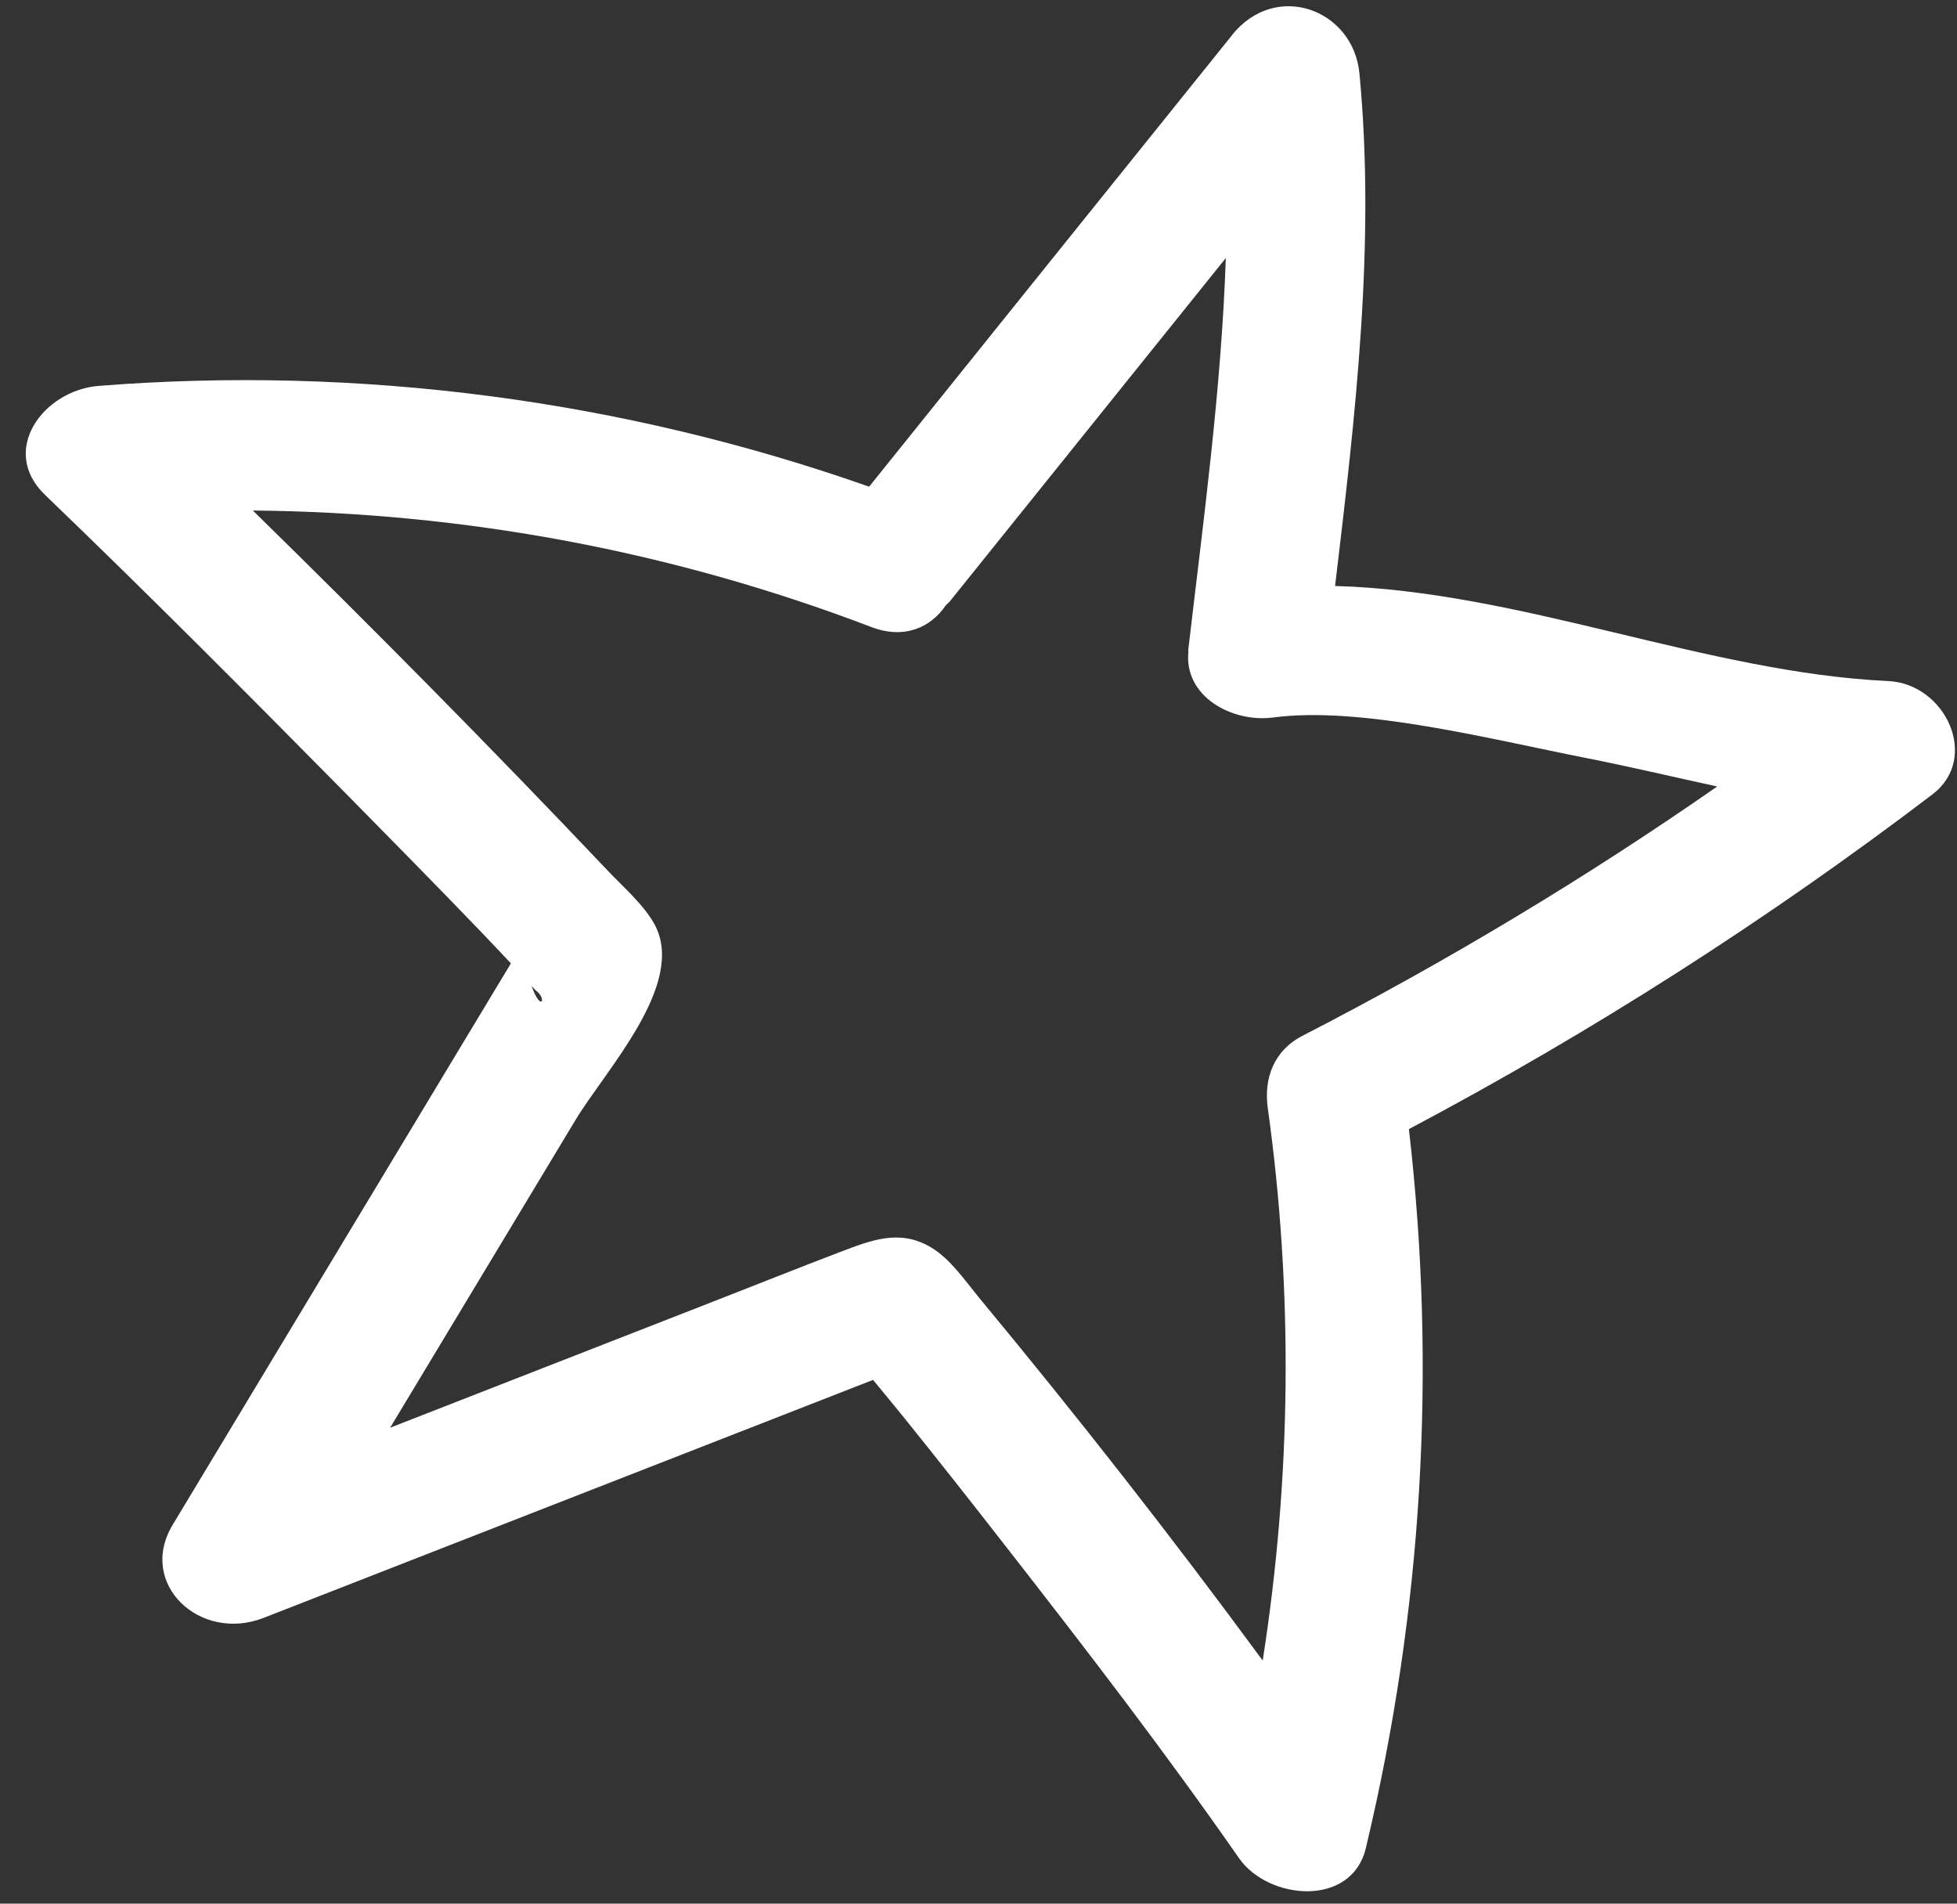 <?xml version="1.0" encoding="UTF-8"?> <svg xmlns="http://www.w3.org/2000/svg" width="73" height="71" viewBox="0 0 73 71" fill="none"><rect x="0" y="0" width="73" height="71" fill="#333333" stroke="none"/><path d="M45.96 1.309C41.444 6.921 36.929 12.54 32.42 18.152C23.258 14.923 13.416 13.624 3.678 14.393C1.627 14.556 -0.05 16.797 1.68 18.458C5.505 22.135 9.246 25.892 12.965 29.661C14.607 31.325 16.248 32.995 17.868 34.677C18.265 35.091 18.662 35.511 19.058 35.931C14.852 42.914 10.646 49.897 6.44 56.873C5.118 59.072 7.457 61.264 9.825 60.346C17.408 57.386 24.983 54.426 32.566 51.467C32.928 51.904 33.289 52.342 33.645 52.78C34.968 54.418 36.27 56.074 37.565 57.736C40.53 61.536 43.472 65.362 46.22 69.308C47.309 70.871 50.421 71.156 50.95 68.924C53.061 60.085 53.595 51.11 52.555 42.113C59.425 38.47 65.952 34.294 72.085 29.628C73.867 28.274 72.571 25.504 70.436 25.402C63.643 25.084 56.748 22.046 49.801 21.856C50.557 15.522 51.317 9.085 50.709 2.732C50.476 0.347 47.594 -0.729 45.96 1.303L45.96 1.309ZM19.831 36.777C19.89 36.843 19.948 36.91 20.007 36.957C20.414 37.282 20.164 37.739 19.831 36.777ZM44.333 24.283C44.14 25.972 45.959 26.965 47.496 26.76C50.761 26.328 55.592 27.569 59.156 28.27C60.766 28.587 62.406 28.976 64.055 29.334C59.136 32.758 53.973 35.858 48.592 38.629C47.509 39.185 47.139 40.226 47.29 41.321C48.245 48.169 48.169 55.114 47.101 61.935C43.709 57.316 40.151 52.779 36.493 48.366C35.983 47.742 35.439 46.944 34.717 46.517C33.55 45.827 32.479 46.263 31.326 46.701C29.78 47.289 28.239 47.909 26.693 48.51C22.646 50.088 18.599 51.672 14.553 53.25C16.86 49.422 19.161 45.599 21.468 41.771C22.585 39.916 25.607 36.713 24.424 34.492C24.027 33.751 23.24 33.078 22.662 32.464C18.35 27.915 13.927 23.444 9.432 19.041C17.329 19.111 25.099 20.559 32.505 23.388C33.749 23.863 34.733 23.386 35.276 22.582C35.34 22.521 35.404 22.466 35.461 22.392C38.88 18.136 42.306 13.88 45.725 9.625C45.559 14.53 44.884 19.439 44.32 24.282L44.333 24.283ZM31.661 50.519C31.549 50.438 31.535 50.45 31.661 50.519Z" fill="white"></path></svg> 